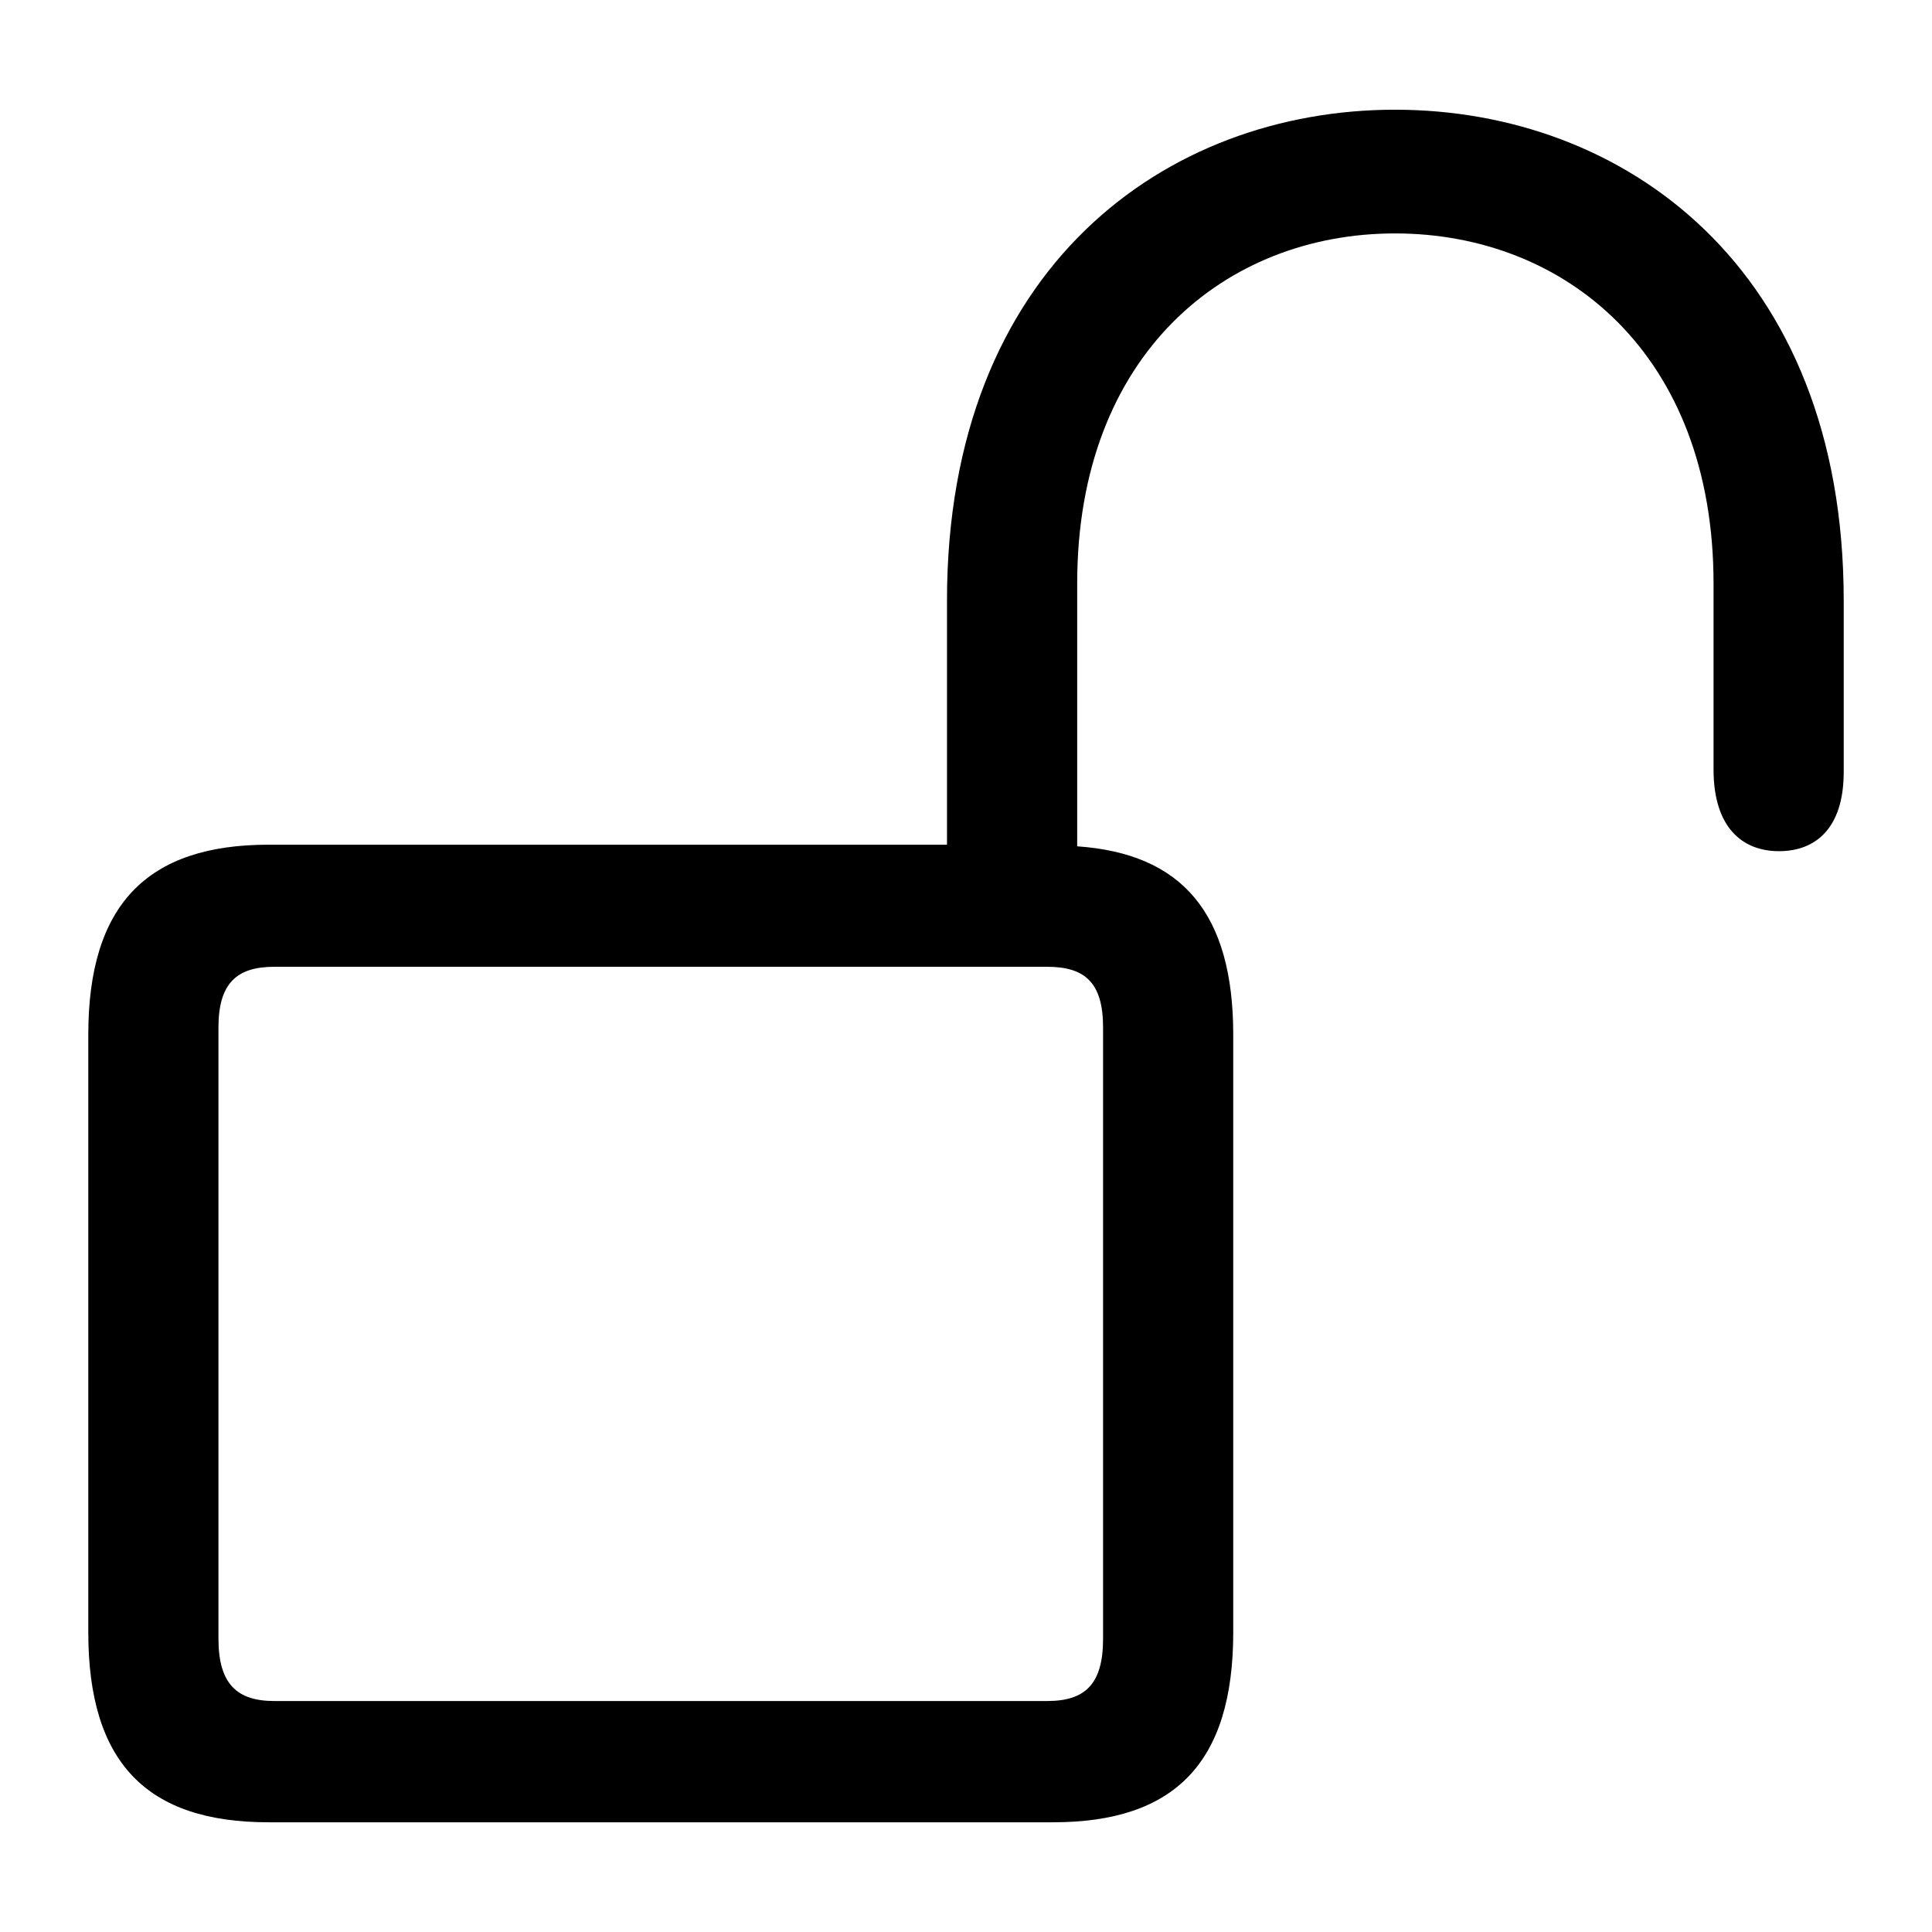 <?xml version="1.0" encoding="utf-8"?>
<svg fill="#000000" width="800px" height="800px" viewBox="0 0 56 56" xmlns="http://www.w3.org/2000/svg"><path d="M 40.434 3.18 C 33.824 3.18 27.449 7.727 27.449 17.406 L 27.449 24.484 L 7.785 24.484 C 4.269 24.484 2.559 26.219 2.559 29.992 L 2.559 47.312 C 2.559 51.109 4.269 52.82 7.785 52.82 L 30.52 52.82 C 34.035 52.82 35.746 51.109 35.746 47.312 L 35.746 29.992 C 35.746 26.477 34.27 24.742 31.223 24.531 L 31.223 16.914 C 31.223 10.258 35.535 6.766 40.434 6.766 C 45.355 6.766 49.668 10.258 49.668 16.914 L 49.668 22.305 C 49.668 23.969 50.488 24.672 51.566 24.672 C 52.598 24.672 53.441 24.039 53.441 22.375 L 53.441 17.406 C 53.441 7.727 47.043 3.18 40.434 3.18 Z M 30.355 28.023 C 31.457 28.023 31.973 28.492 31.973 29.781 L 31.973 47.5 C 31.973 48.812 31.457 49.305 30.355 49.305 L 7.949 49.305 C 6.871 49.305 6.332 48.812 6.332 47.5 L 6.332 29.781 C 6.332 28.492 6.871 28.023 7.949 28.023 Z"/></svg>